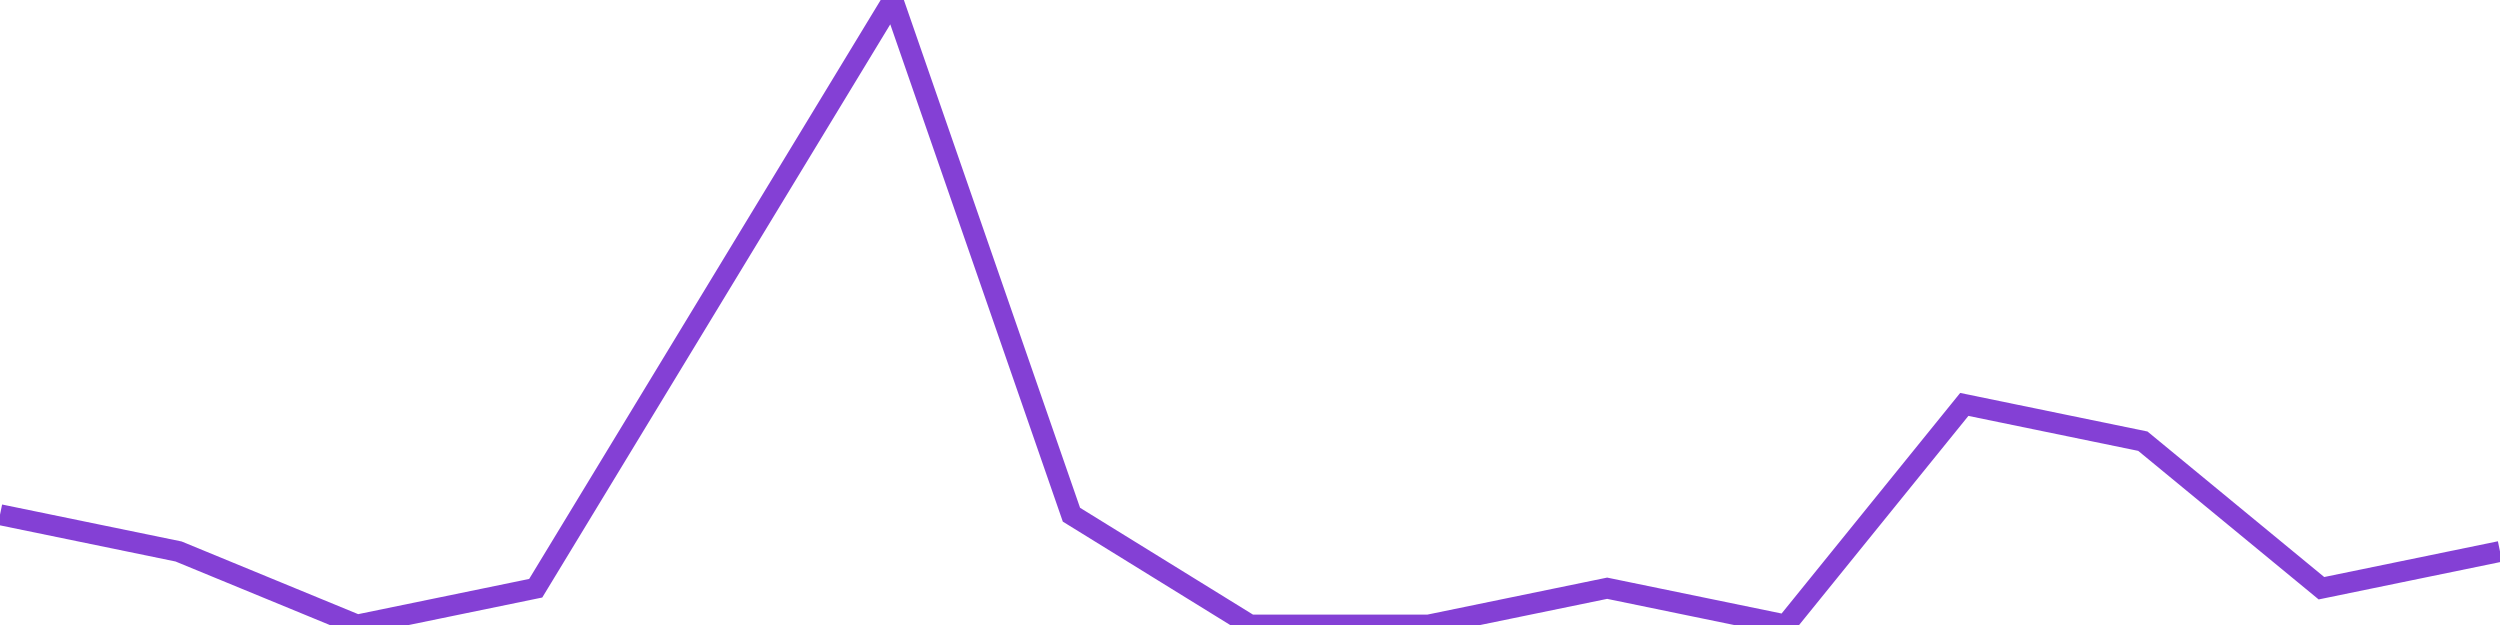 <?xml version="1.0" encoding="utf-8"?>
      <svg
        height="100%"
        preserveAspectRatio="none"
        version="1.1"
        viewBox="0 0 120 30"
        x="0px"
        xml:space="preserve"
        xmlns="http://www.w3.org/2000/svg"
        xmlns:xlink="http://www.w3.org/1999/xlink"
        y="0px"
        width="100%"
      >
        <title>Sparkline</title>
        <desc>A line graph representation of a value's change over time.</desc>
        
        
        <path
          d="M 0,24.706 L 8.571,26.471 L 17.143,30 L 25.714,28.235 L 34.286,14.118 L 42.857,0 L 51.429,24.706 L 60,30 L 68.571,30 L 77.143,28.235 L 85.714,30 L 94.286,19.412 L 102.857,21.177 L 111.429,28.235 L 120,26.471"
          fill="transparent"
          stroke="#8440d5"
          stroke-width="1"
        />
      
      </svg>
    